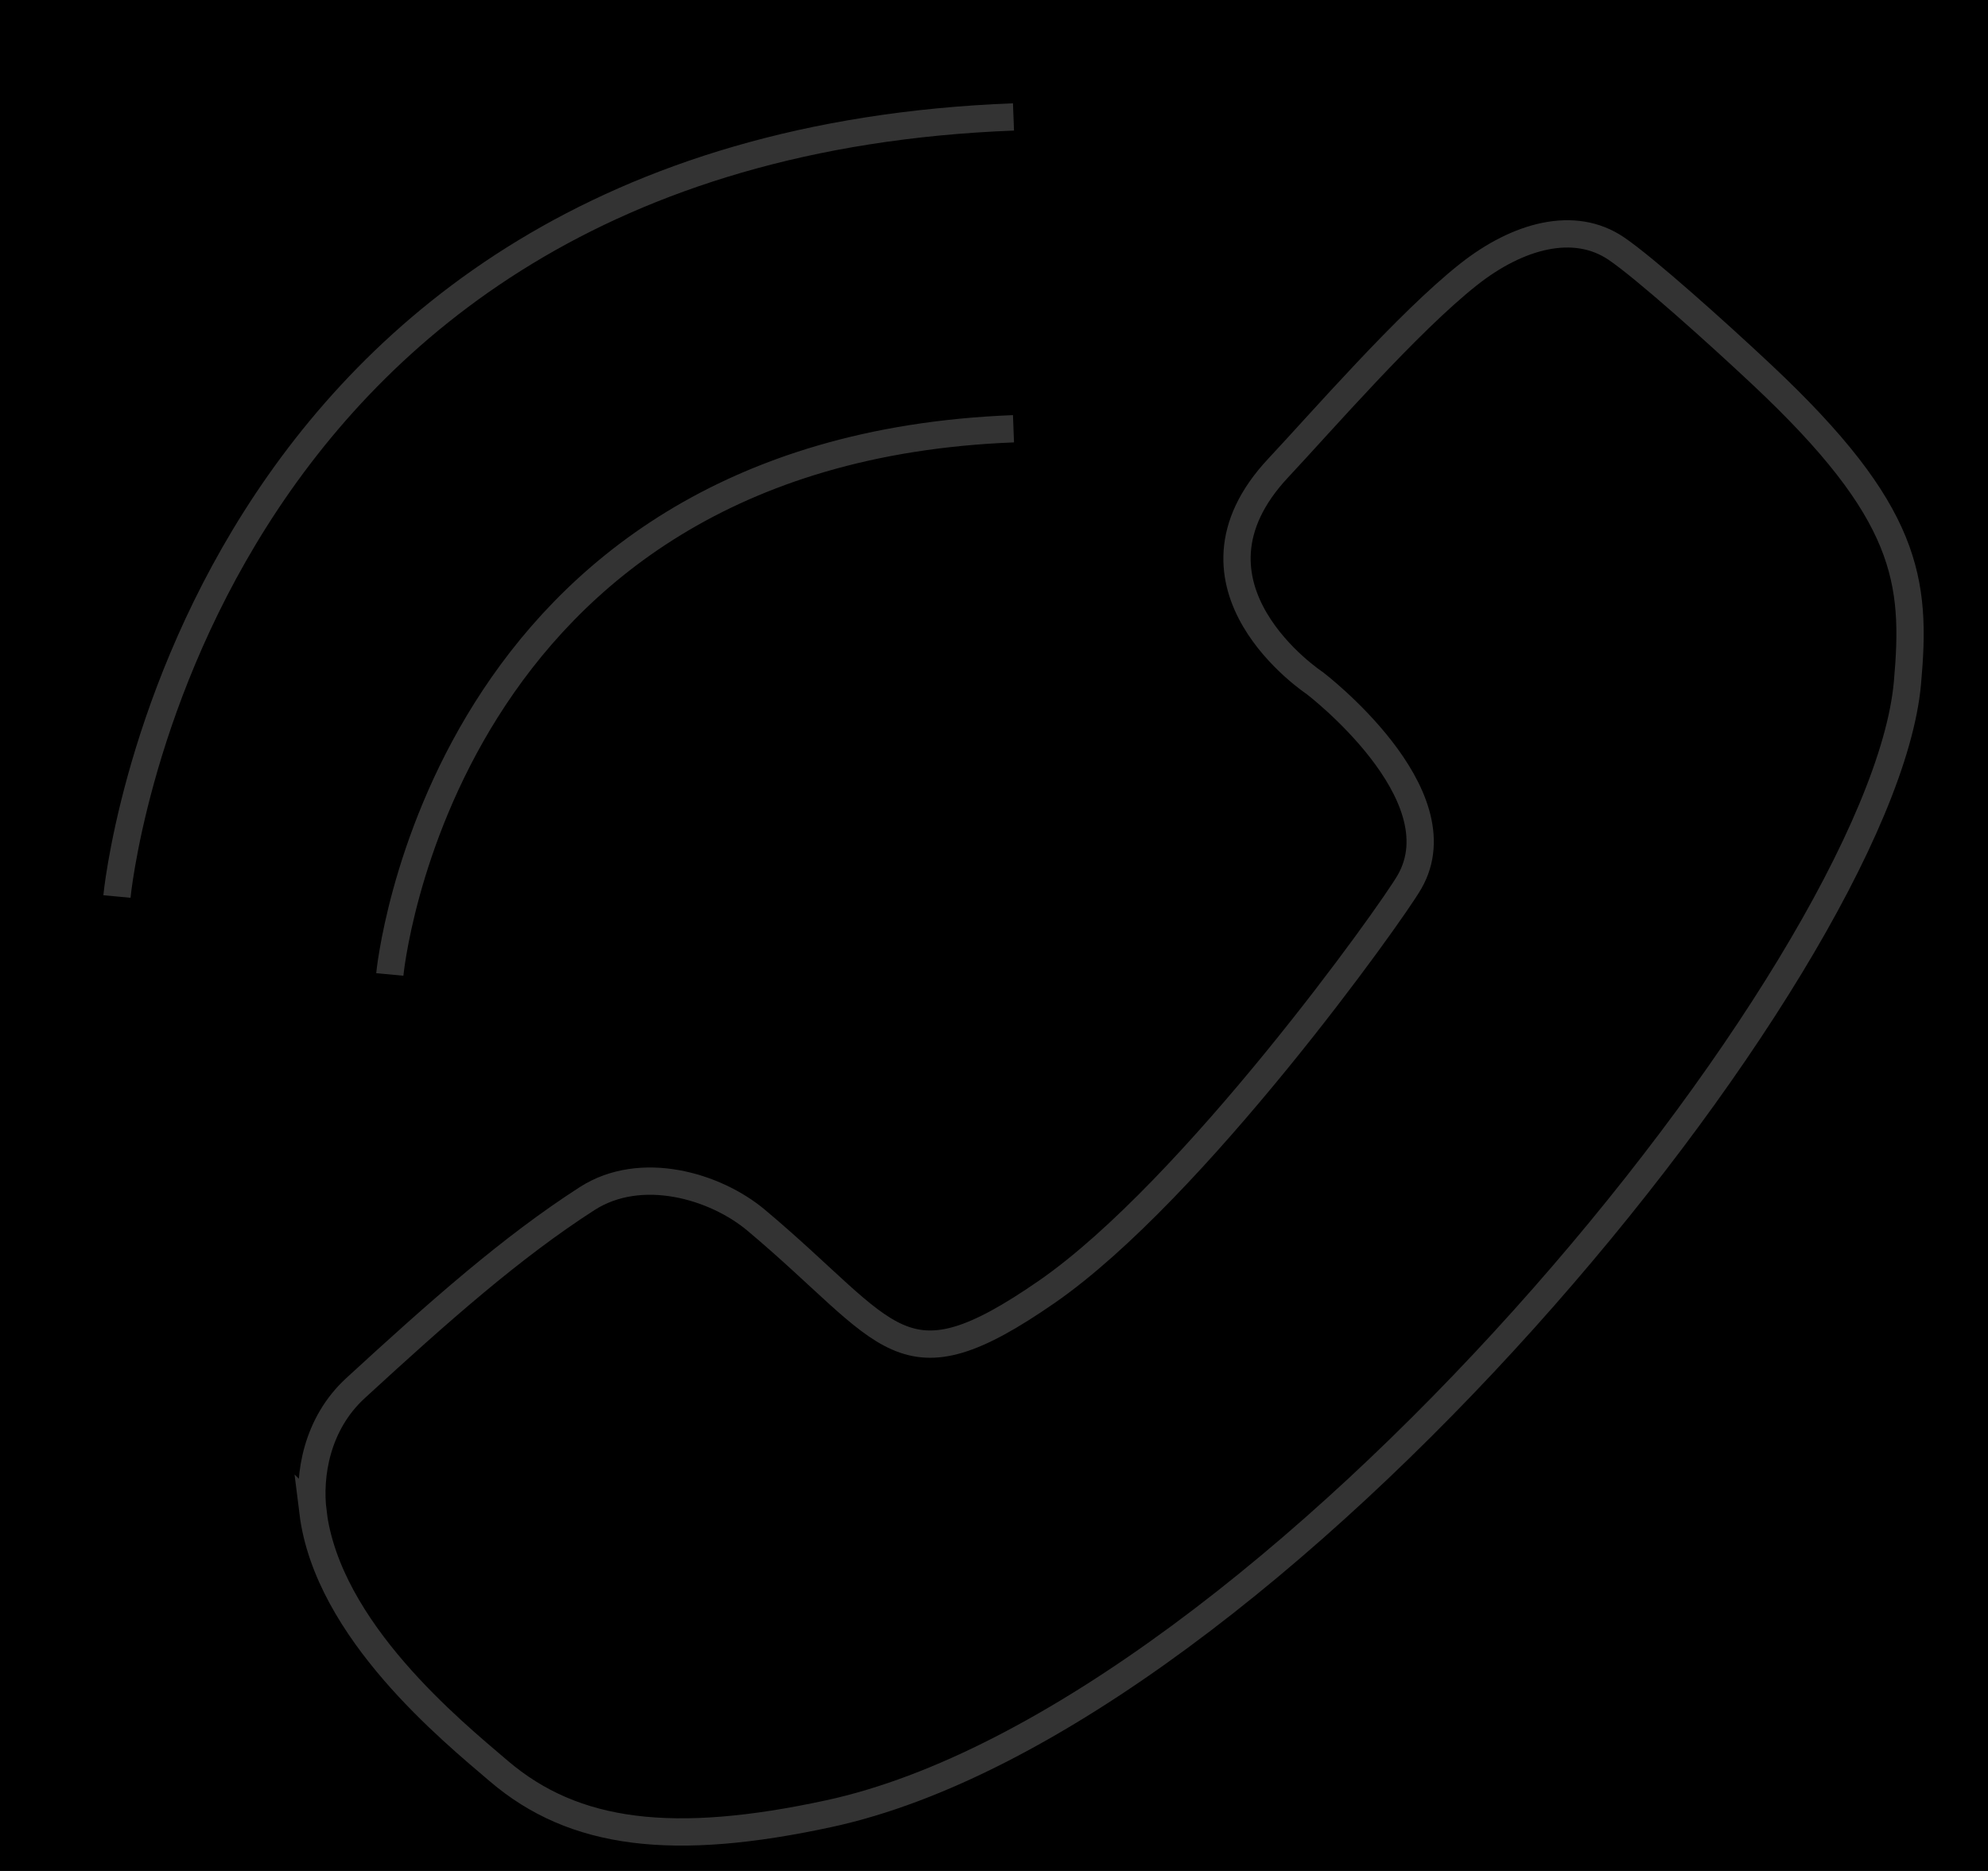 <svg xmlns="http://www.w3.org/2000/svg" width="51" height="48" viewBox="0 0 51 48">
    <g fill="none" fill-rule="evenodd">
        <path fill="#none" d="M-18-46h314v194H-18z"/>
        <g stroke="#333" stroke-width=".7">
            <path d="M3 23S4.82 3.813 26 3M10 25s1.266-13.431 16-14M8.03 38.797c-.118-.946.09-2.263 1.086-3.18 2.16-1.985 4.014-3.624 5.947-4.867 1.38-.886 3.284-.328 4.337.556 3.497 2.936 3.686 4.445 7.455 1.836 3.768-2.61 8.838-9.702 9.305-10.518 1.295-2.26-2.433-5.1-2.433-5.1s-3.776-2.488-.933-5.52c1.091-1.163 3.312-3.724 4.881-4.964 1.264-.998 2.71-1.397 3.792-.661.731.497 2.544 2.119 3.732 3.234 3.764 3.532 3.971 5.278 3.734 7.911-.659 7.3-16.36 26.56-27.667 29.006-3.978.86-6.532.564-8.471-1.094-1.185-1.013-4.39-3.608-4.766-6.64z"/>
        </g>
    </g>
</svg>
